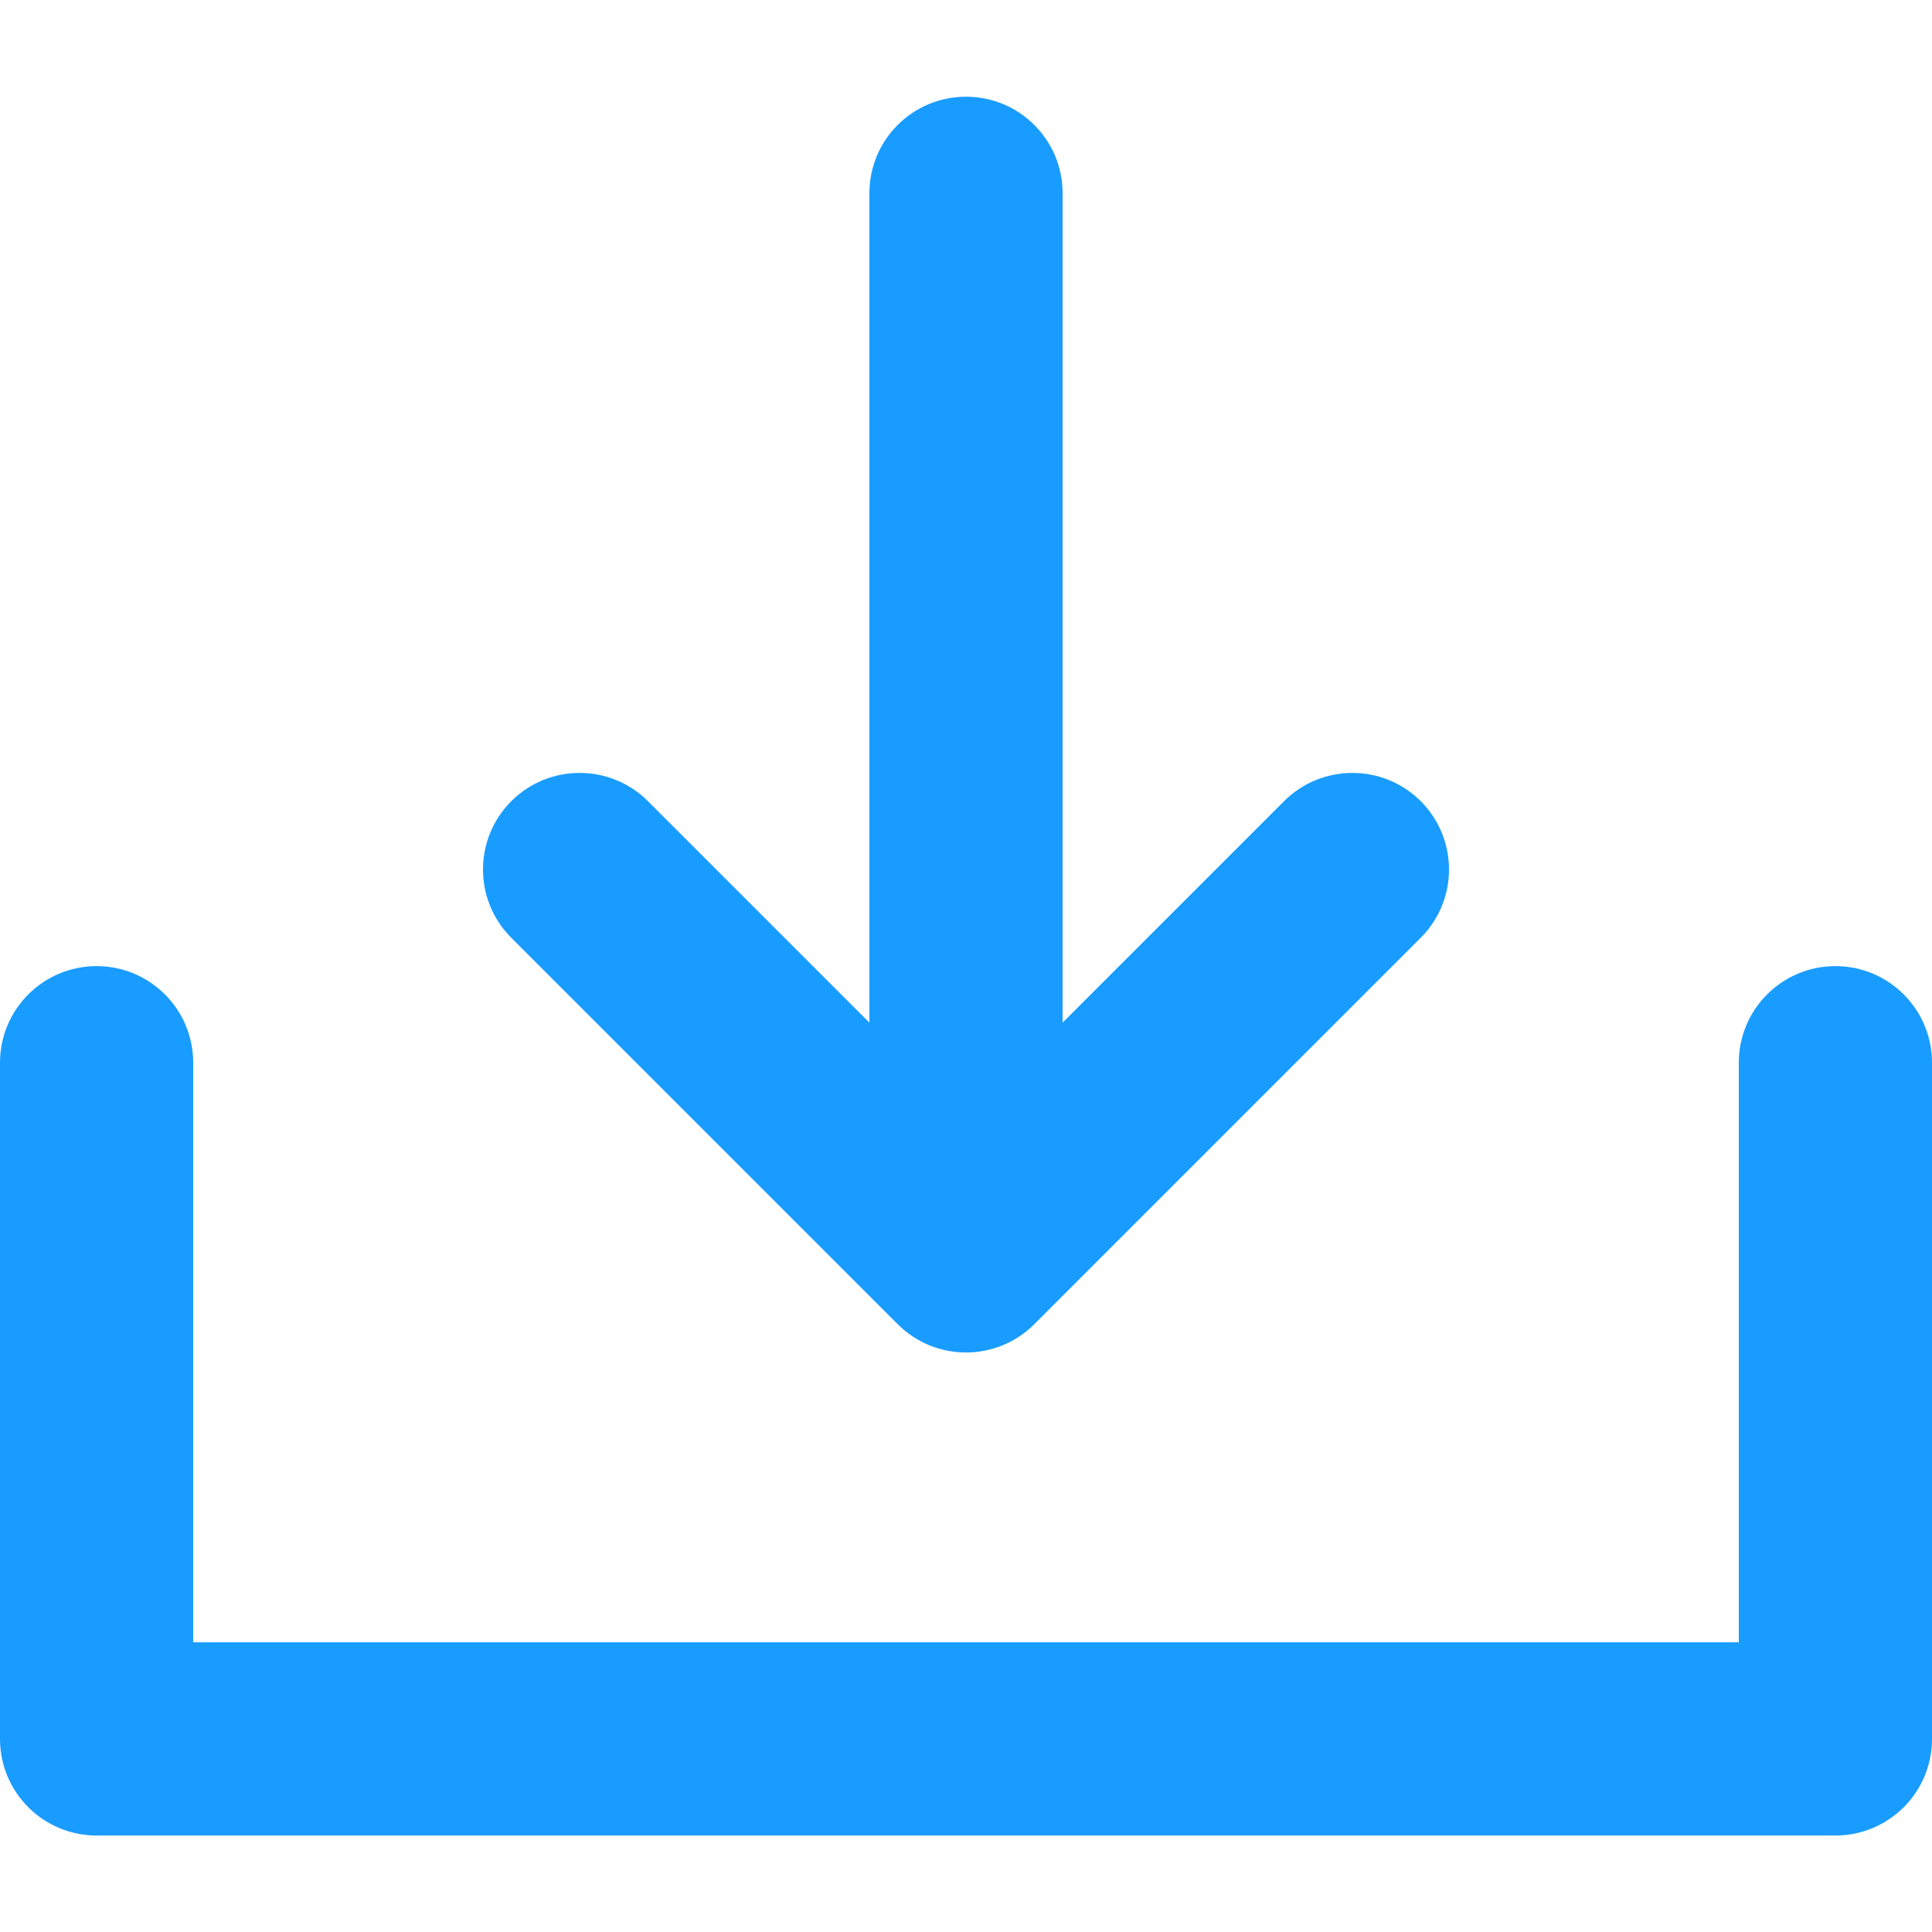 <svg width="16" height="16" viewBox="0 0 16 16" fill="none" xmlns="http://www.w3.org/2000/svg">
<path fill-rule="evenodd" clip-rule="evenodd" d="M7.2 1.6C7.2 1.158 7.558 0.801 8 0.801C8.442 0.801 8.8 1.158 8.8 1.6V8.469L10.634 6.635C10.947 6.323 11.453 6.323 11.766 6.635C12.078 6.948 12.078 7.454 11.766 7.766L8.566 10.966C8.253 11.279 7.747 11.279 7.434 10.966L4.234 7.766C3.922 7.454 3.922 6.948 4.234 6.635C4.547 6.323 5.053 6.323 5.366 6.635L7.2 8.469V1.6ZM1.6 13.601H14.4V8.801C14.4 8.359 14.758 8.001 15.2 8.001C15.642 8.001 16 8.359 16 8.801V14.401C16 14.843 15.642 15.201 15.2 15.201H0.8C0.358 15.201 0 14.843 0 14.401V8.801C0 8.359 0.358 8.001 0.8 8.001C1.242 8.001 1.6 8.359 1.6 8.801V13.601Z" fill="#199CFF"/>
</svg>
